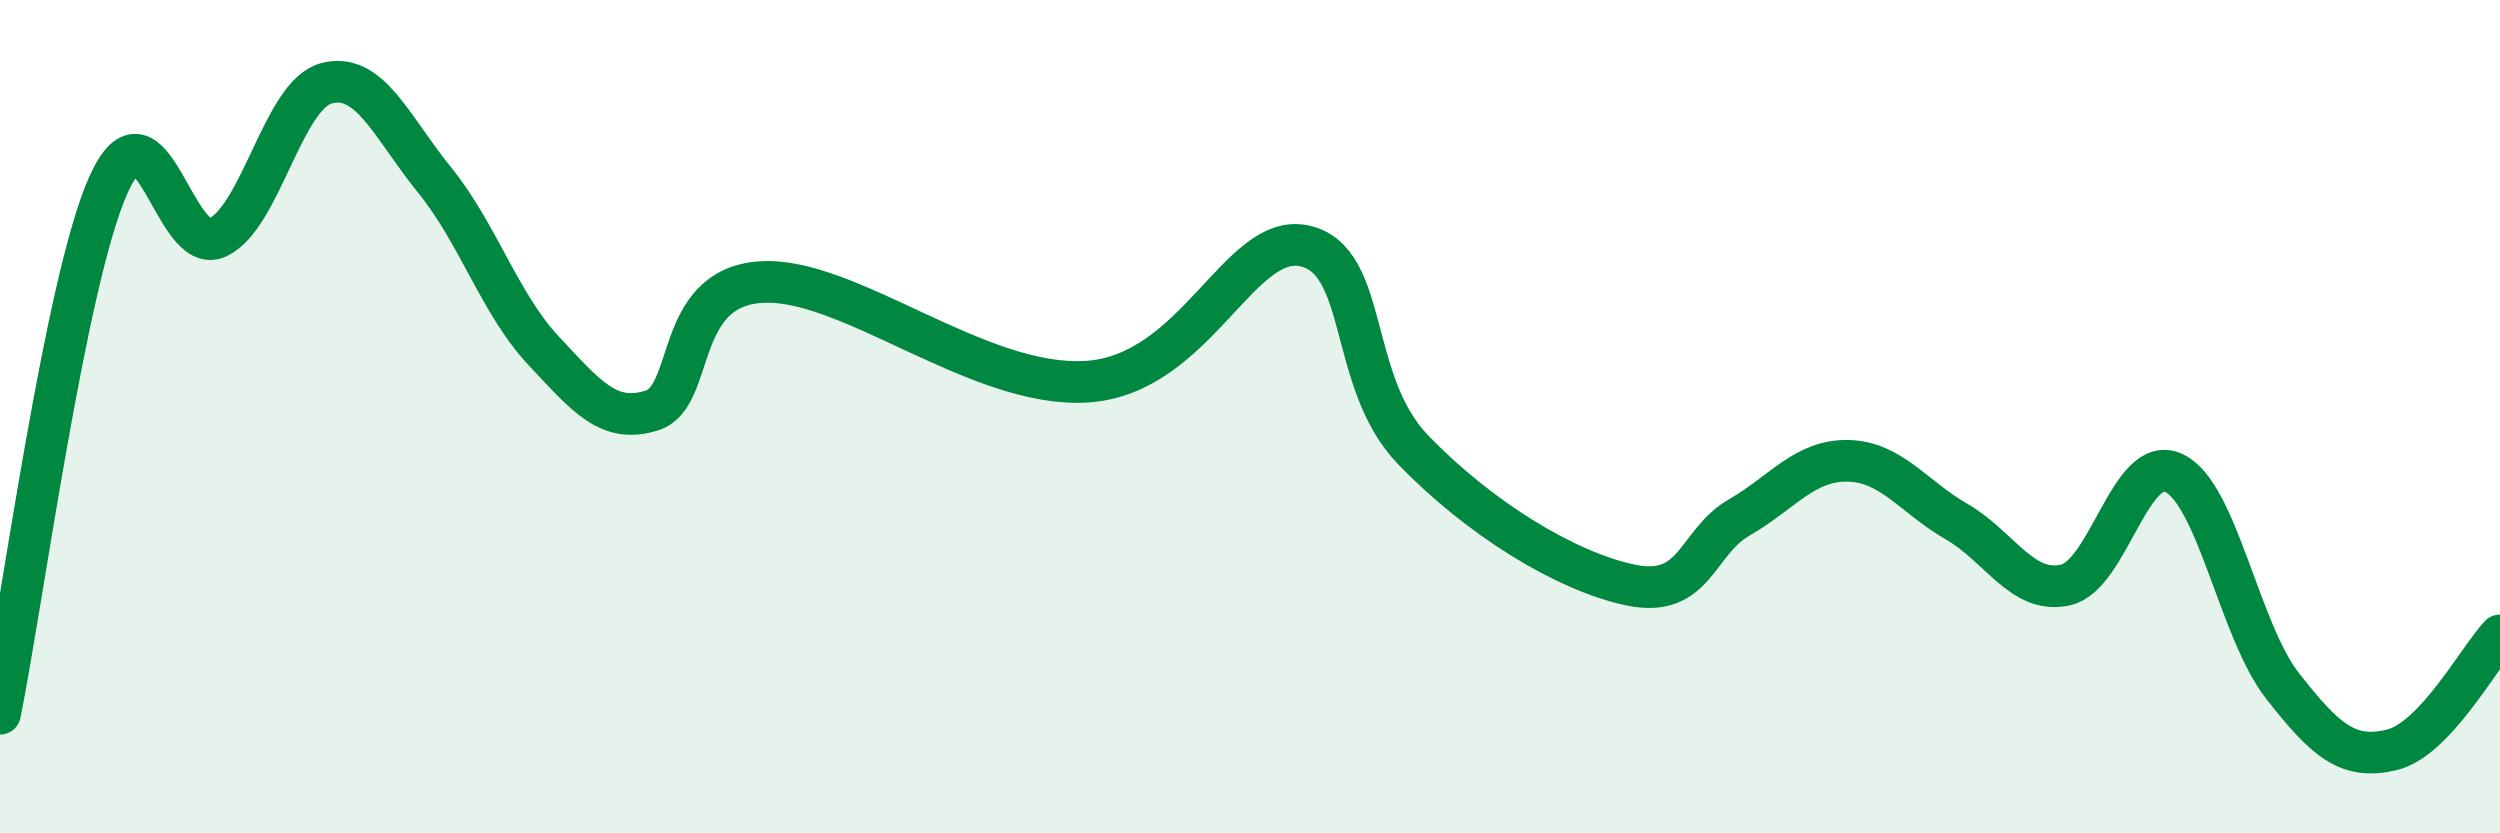 
    <svg width="60" height="20" viewBox="0 0 60 20" xmlns="http://www.w3.org/2000/svg">
      <path
        d="M 0,17.13 C 0.52,14.59 1.57,6.71 2.61,4.42 C 3.65,2.13 4.18,6.18 5.22,5.7 C 6.26,5.22 6.79,2.28 7.83,2 C 8.87,1.72 9.39,3.04 10.43,4.32 C 11.47,5.6 12,7.3 13.04,8.41 C 14.08,9.52 14.61,10.18 15.65,9.85 C 16.69,9.52 16.17,6.91 18.26,6.77 C 20.35,6.63 23.48,9.33 26.09,9.16 C 28.7,8.99 29.74,5.57 31.3,5.9 C 32.86,6.23 32.34,9.16 33.91,10.79 C 35.48,12.42 37.56,13.71 39.13,14.04 C 40.7,14.37 40.7,13.02 41.74,12.42 C 42.78,11.82 43.31,11.04 44.35,11.06 C 45.39,11.08 45.92,11.92 46.96,12.52 C 48,13.12 48.53,14.27 49.57,14.04 C 50.61,13.81 51.13,10.87 52.17,11.35 C 53.21,11.83 53.74,15.13 54.78,16.46 C 55.82,17.79 56.35,18.24 57.39,18 C 58.43,17.76 59.48,15.8 60,15.25L60 20L0 20Z"
        fill="#008740"
        opacity="0.1"
        stroke-linecap="round"
        stroke-linejoin="round"
      />
      <path
        d="M 0,17.13 C 0.52,14.59 1.57,6.71 2.61,4.42 C 3.65,2.13 4.18,6.18 5.22,5.7 C 6.26,5.22 6.79,2.28 7.83,2 C 8.87,1.72 9.39,3.04 10.43,4.32 C 11.47,5.6 12,7.3 13.04,8.41 C 14.08,9.52 14.61,10.18 15.65,9.85 C 16.69,9.52 16.17,6.91 18.26,6.77 C 20.35,6.63 23.48,9.33 26.09,9.16 C 28.7,8.99 29.74,5.57 31.3,5.9 C 32.86,6.23 32.34,9.16 33.91,10.79 C 35.48,12.42 37.56,13.71 39.13,14.04 C 40.7,14.37 40.7,13.02 41.74,12.42 C 42.78,11.82 43.31,11.04 44.35,11.06 C 45.39,11.08 45.92,11.92 46.96,12.52 C 48,13.12 48.53,14.27 49.57,14.04 C 50.61,13.81 51.13,10.87 52.17,11.35 C 53.21,11.83 53.74,15.13 54.78,16.46 C 55.82,17.79 56.35,18.24 57.39,18 C 58.43,17.76 59.48,15.8 60,15.25"
        stroke="#008740"
        stroke-width="1"
        fill="none"
        stroke-linecap="round"
        stroke-linejoin="round"
      />
    </svg>
  